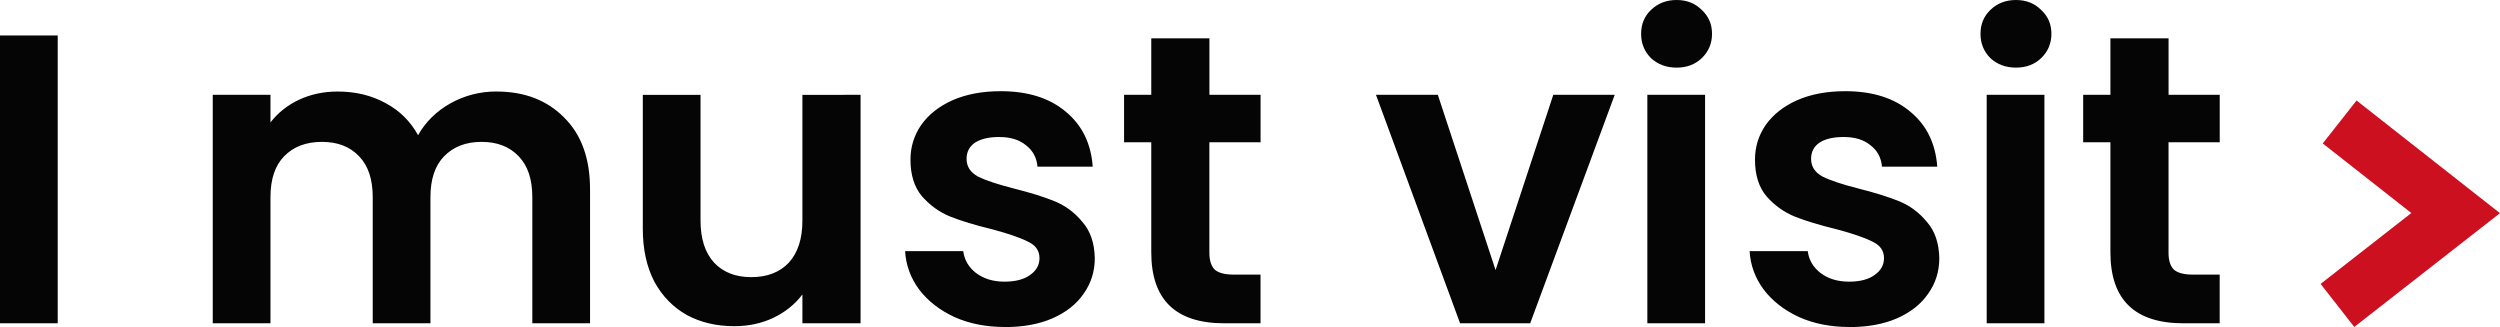 <?xml version="1.0" encoding="UTF-8" standalone="no"?>
<!-- Created with Inkscape (http://www.inkscape.org/) -->

<svg
   width="52.492mm"
   height="6.866mm"
   viewBox="0 0 52.492 6.866"
   version="1.1"
   id="svg1"
   xml:space="preserve"
   inkscape:version="1.3.2 (091e20e, 2023-11-25, custom)"
   sodipodi:docname="logo.svg"
   xmlns:inkscape="http://www.inkscape.org/namespaces/inkscape"
   xmlns:sodipodi="http://sodipodi.sourceforge.net/DTD/sodipodi-0.dtd"
   xmlns="http://www.w3.org/2000/svg"
   xmlns:svg="http://www.w3.org/2000/svg"><sodipodi:namedview
     id="namedview1"
     pagecolor="#ffffff"
     bordercolor="#000000"
     borderopacity="0.25"
     inkscape:showpageshadow="2"
     inkscape:pageopacity="0.0"
     inkscape:pagecheckerboard="true"
     inkscape:deskcolor="#d1d1d1"
     inkscape:document-units="mm"
     inkscape:zoom="3.7940037"
     inkscape:cx="-11.46546"
     inkscape:cy="29.388479"
     inkscape:window-width="2880"
     inkscape:window-height="1694"
     inkscape:window-x="-11"
     inkscape:window-y="-11"
     inkscape:window-maximized="1"
     inkscape:current-layer="layer1"
     showguides="true"
     inkscape:export-bgcolor="#ffffffff"><sodipodi:guide
       position="-536.986,2201.818"
       orientation="0,-1"
       id="guide1261"
       inkscape:locked="false" /><sodipodi:guide
       position="-349.385,2192.329"
       orientation="1,0"
       id="guide1300"
       inkscape:locked="false" /><sodipodi:guide
       position="-1191.632,1936.026"
       orientation="1,0"
       id="guide1301"
       inkscape:locked="false" /><sodipodi:guide
       position="-910.48,2190.767"
       orientation="1,0"
       id="guide1302"
       inkscape:locked="false" /><sodipodi:guide
       position="-629.047,2189.89"
       orientation="1,0"
       id="guide1303"
       inkscape:locked="false" /></sodipodi:namedview><defs
     id="defs1" /><g
     inkscape:label="Warstwa 1"
     inkscape:groupmode="layer"
     id="layer1"
     transform="translate(-1951.229,-468.931)"><g
       id="g2"
       transform="translate(0,44.715)"><path
         style="color:#000000;fill:#cc1020;fill-opacity:1;stroke-width:0.255;stroke-linecap:square;-inkscape-stroke:none"
         d="m 2000.709,426.326 -0.71,0.902 0.452,0.355 1.408,1.106 -1.452,1.134 -0.453,0.354 0.707,0.904 0.452,-0.353 2.607,-2.036 -2.561,-2.012 z"
         id="path1" /><path
         style="font-weight:600;font-size:8.658px;line-height:1.15;font-family:Poppins;-inkscape-font-specification:'Poppins Semi-Bold';letter-spacing:0px;word-spacing:0px;fill:#050505;stroke-width:0.736;stroke-linecap:square"
         d="m 1952.441,424.961 v 6.043 h -1.212 v -6.043 z m 9.212,1.177 q 0.883,0 1.42,0.545 0.545,0.537 0.545,1.507 v 2.814 h -1.212 v -2.649 q 0,-0.563 -0.286,-0.857 -0.286,-0.303 -0.779,-0.303 -0.493,0 -0.788,0.303 -0.286,0.294 -0.286,0.857 v 2.649 h -1.212 v -2.649 q 0,-0.563 -0.286,-0.857 -0.286,-0.303 -0.779,-0.303 -0.502,0 -0.796,0.303 -0.286,0.294 -0.286,0.857 v 2.649 h -1.212 v -4.797 h 1.212 v 0.58 q 0.234,-0.303 0.597,-0.476 0.372,-0.173 0.814,-0.173 0.563,0 1.004,0.242 0.442,0.234 0.684,0.675 0.234,-0.416 0.675,-0.667 0.45,-0.251 0.97,-0.251 z m 7.645,0.069 v 4.797 h -1.221 v -0.606 q -0.234,0.312 -0.615,0.494 -0.372,0.173 -0.814,0.173 -0.563,0 -0.996,-0.234 -0.433,-0.242 -0.684,-0.701 -0.242,-0.468 -0.242,-1.108 v -2.814 h 1.212 v 2.641 q 0,0.571 0.286,0.883 0.286,0.303 0.779,0.303 0.502,0 0.788,-0.303 0.286,-0.312 0.286,-0.883 v -2.641 z m 3.03,4.875 q -0.589,0 -1.056,-0.208 -0.468,-0.216 -0.745,-0.58 -0.268,-0.364 -0.294,-0.805 h 1.221 q 0.035,0.277 0.268,0.459 0.242,0.182 0.597,0.182 0.346,0 0.537,-0.139 0.199,-0.139 0.199,-0.355 0,-0.234 -0.242,-0.346 -0.234,-0.121 -0.753,-0.26 -0.537,-0.13 -0.883,-0.268 -0.338,-0.139 -0.589,-0.424 -0.242,-0.286 -0.242,-0.771 0,-0.398 0.225,-0.727 0.234,-0.329 0.658,-0.519 0.433,-0.19 1.013,-0.19 0.857,0 1.368,0.433 0.511,0.424 0.563,1.152 h -1.16 q -0.026,-0.286 -0.242,-0.45 -0.208,-0.173 -0.563,-0.173 -0.329,0 -0.511,0.121 -0.173,0.121 -0.173,0.338 0,0.242 0.242,0.372 0.242,0.121 0.753,0.251 0.519,0.13 0.857,0.268 0.338,0.139 0.58,0.433 0.251,0.286 0.26,0.762 0,0.416 -0.234,0.745 -0.225,0.329 -0.658,0.519 -0.424,0.182 -0.996,0.182 z m 4.294,-3.879 v 2.32 q 0,0.242 0.113,0.355 0.121,0.104 0.398,0.104 h 0.563 v 1.022 h -0.762 q -1.532,0 -1.532,-1.489 v -2.312 h -0.571 v -0.996 h 0.571 v -1.186 h 1.221 v 1.186 h 1.074 v 0.996 z m 6.009,2.684 1.212,-3.68 h 1.29 l -1.775,4.797 h -1.472 l -1.766,-4.797 h 1.299 z m 3.801,-4.251 q -0.32,0 -0.537,-0.199 -0.208,-0.208 -0.208,-0.511 0,-0.303 0.208,-0.502 0.216,-0.208 0.537,-0.208 0.32,0 0.528,0.208 0.216,0.199 0.216,0.502 0,0.303 -0.216,0.511 -0.208,0.199 -0.528,0.199 z m 0.598,0.571 v 4.797 h -1.212 v -4.797 z m 3.03,4.875 q -0.589,0 -1.056,-0.208 -0.468,-0.216 -0.745,-0.58 -0.268,-0.364 -0.294,-0.805 h 1.221 q 0.035,0.277 0.268,0.459 0.242,0.182 0.597,0.182 0.346,0 0.537,-0.139 0.199,-0.139 0.199,-0.355 0,-0.234 -0.242,-0.346 -0.234,-0.121 -0.753,-0.26 -0.537,-0.13 -0.883,-0.268 -0.338,-0.139 -0.589,-0.424 -0.242,-0.286 -0.242,-0.771 0,-0.398 0.225,-0.727 0.234,-0.329 0.658,-0.519 0.433,-0.19 1.013,-0.19 0.857,0 1.368,0.433 0.511,0.424 0.563,1.152 h -1.16 q -0.026,-0.286 -0.242,-0.45 -0.208,-0.173 -0.563,-0.173 -0.329,0 -0.511,0.121 -0.173,0.121 -0.173,0.338 0,0.242 0.242,0.372 0.242,0.121 0.753,0.251 0.519,0.13 0.857,0.268 0.338,0.139 0.58,0.433 0.251,0.286 0.26,0.762 0,0.416 -0.234,0.745 -0.225,0.329 -0.658,0.519 -0.424,0.182 -0.996,0.182 z m 3.498,-5.446 q -0.32,0 -0.537,-0.199 -0.208,-0.208 -0.208,-0.511 0,-0.303 0.208,-0.502 0.216,-0.208 0.537,-0.208 0.32,0 0.528,0.208 0.216,0.199 0.216,0.502 0,0.303 -0.216,0.511 -0.208,0.199 -0.528,0.199 z m 0.597,0.571 v 4.797 h -1.212 v -4.797 z m 2.606,0.996 v 2.32 q 0,0.242 0.113,0.355 0.121,0.104 0.398,0.104 h 0.563 v 1.022 h -0.762 q -1.532,0 -1.532,-1.489 v -2.312 h -0.572 v -0.996 h 0.572 v -1.186 h 1.221 v 1.186 h 1.074 v 0.996 z"
         id="path2"
         aria-label="I must visit" /></g></g><style
     id="style1"><![CDATA[.B{fill:#c09300}.C{stroke:none}.D{stroke:#c09300}.E{stroke-linejoin:round}.F{stroke-width:5.448}]]></style></svg>

